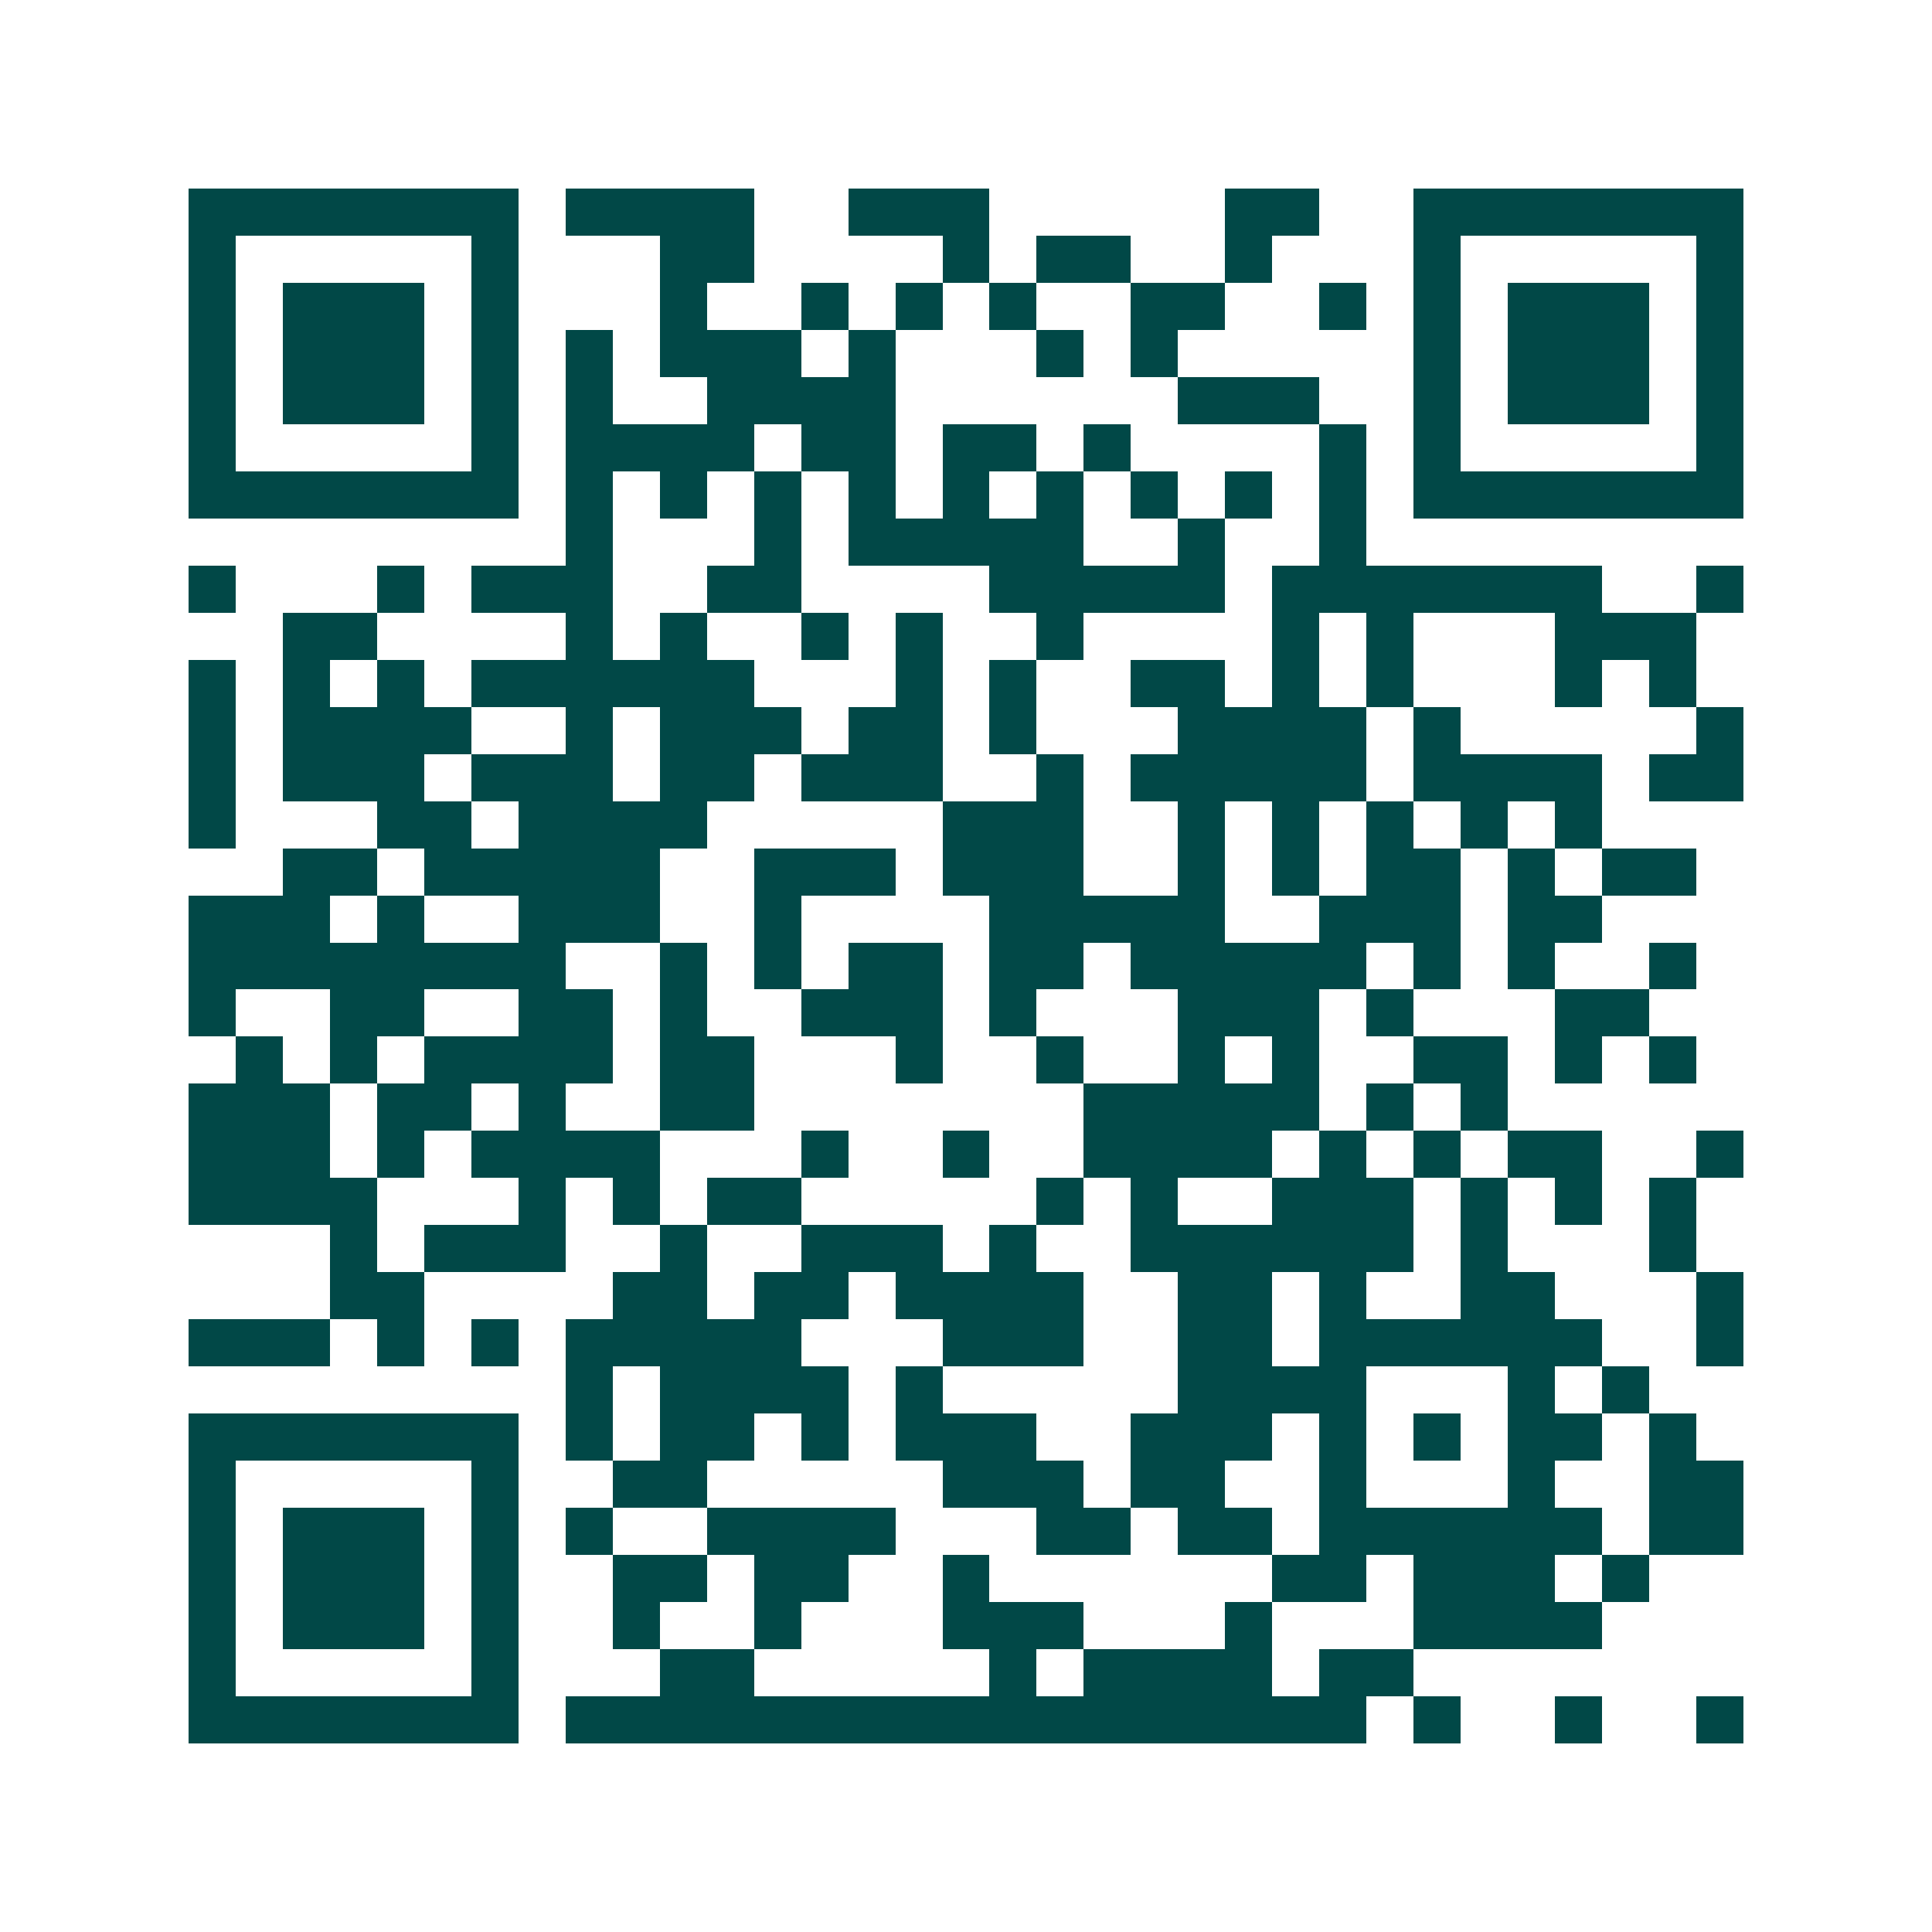 <svg xmlns="http://www.w3.org/2000/svg" width="200" height="200" viewBox="0 0 41 41" shape-rendering="crispEdges"><path fill="#ffffff" d="M0 0h41v41H0z"/><path stroke="#014847" d="M4 4.5h7m1 0h4m2 0h3m5 0h2m2 0h7M4 5.5h1m5 0h1m3 0h2m4 0h1m1 0h2m2 0h1m3 0h1m5 0h1M4 6.5h1m1 0h3m1 0h1m3 0h1m2 0h1m1 0h1m1 0h1m2 0h2m2 0h1m1 0h1m1 0h3m1 0h1M4 7.5h1m1 0h3m1 0h1m1 0h1m1 0h3m1 0h1m3 0h1m1 0h1m5 0h1m1 0h3m1 0h1M4 8.5h1m1 0h3m1 0h1m1 0h1m2 0h4m6 0h3m2 0h1m1 0h3m1 0h1M4 9.5h1m5 0h1m1 0h4m1 0h2m1 0h2m1 0h1m4 0h1m1 0h1m5 0h1M4 10.5h7m1 0h1m1 0h1m1 0h1m1 0h1m1 0h1m1 0h1m1 0h1m1 0h1m1 0h1m1 0h7M12 11.5h1m3 0h1m1 0h5m2 0h1m2 0h1M4 12.5h1m3 0h1m1 0h3m2 0h2m4 0h5m1 0h7m2 0h1M6 13.5h2m4 0h1m1 0h1m2 0h1m1 0h1m2 0h1m4 0h1m1 0h1m3 0h3M4 14.5h1m1 0h1m1 0h1m1 0h6m3 0h1m1 0h1m2 0h2m1 0h1m1 0h1m3 0h1m1 0h1M4 15.5h1m1 0h4m2 0h1m1 0h3m1 0h2m1 0h1m3 0h4m1 0h1m5 0h1M4 16.5h1m1 0h3m1 0h3m1 0h2m1 0h3m2 0h1m1 0h5m1 0h4m1 0h2M4 17.5h1m3 0h2m1 0h4m5 0h3m2 0h1m1 0h1m1 0h1m1 0h1m1 0h1M6 18.5h2m1 0h5m2 0h3m1 0h3m2 0h1m1 0h1m1 0h2m1 0h1m1 0h2M4 19.5h3m1 0h1m2 0h3m2 0h1m4 0h5m2 0h3m1 0h2M4 20.5h8m2 0h1m1 0h1m1 0h2m1 0h2m1 0h5m1 0h1m1 0h1m2 0h1M4 21.5h1m2 0h2m2 0h2m1 0h1m2 0h3m1 0h1m3 0h3m1 0h1m3 0h2M5 22.5h1m1 0h1m1 0h4m1 0h2m3 0h1m2 0h1m2 0h1m1 0h1m2 0h2m1 0h1m1 0h1M4 23.5h3m1 0h2m1 0h1m2 0h2m7 0h5m1 0h1m1 0h1M4 24.5h3m1 0h1m1 0h4m3 0h1m2 0h1m2 0h4m1 0h1m1 0h1m1 0h2m2 0h1M4 25.5h4m3 0h1m1 0h1m1 0h2m5 0h1m1 0h1m2 0h3m1 0h1m1 0h1m1 0h1M7 26.5h1m1 0h3m2 0h1m2 0h3m1 0h1m2 0h6m1 0h1m3 0h1M7 27.5h2m4 0h2m1 0h2m1 0h4m2 0h2m1 0h1m2 0h2m3 0h1M4 28.5h3m1 0h1m1 0h1m1 0h5m3 0h3m2 0h2m1 0h6m2 0h1M12 29.5h1m1 0h4m1 0h1m5 0h4m3 0h1m1 0h1M4 30.5h7m1 0h1m1 0h2m1 0h1m1 0h3m2 0h3m1 0h1m1 0h1m1 0h2m1 0h1M4 31.5h1m5 0h1m2 0h2m5 0h3m1 0h2m2 0h1m3 0h1m2 0h2M4 32.5h1m1 0h3m1 0h1m1 0h1m2 0h4m3 0h2m1 0h2m1 0h6m1 0h2M4 33.5h1m1 0h3m1 0h1m2 0h2m1 0h2m2 0h1m6 0h2m1 0h3m1 0h1M4 34.5h1m1 0h3m1 0h1m2 0h1m2 0h1m3 0h3m3 0h1m3 0h4M4 35.5h1m5 0h1m3 0h2m5 0h1m1 0h4m1 0h2M4 36.5h7m1 0h17m1 0h1m2 0h1m2 0h1"/></svg>
